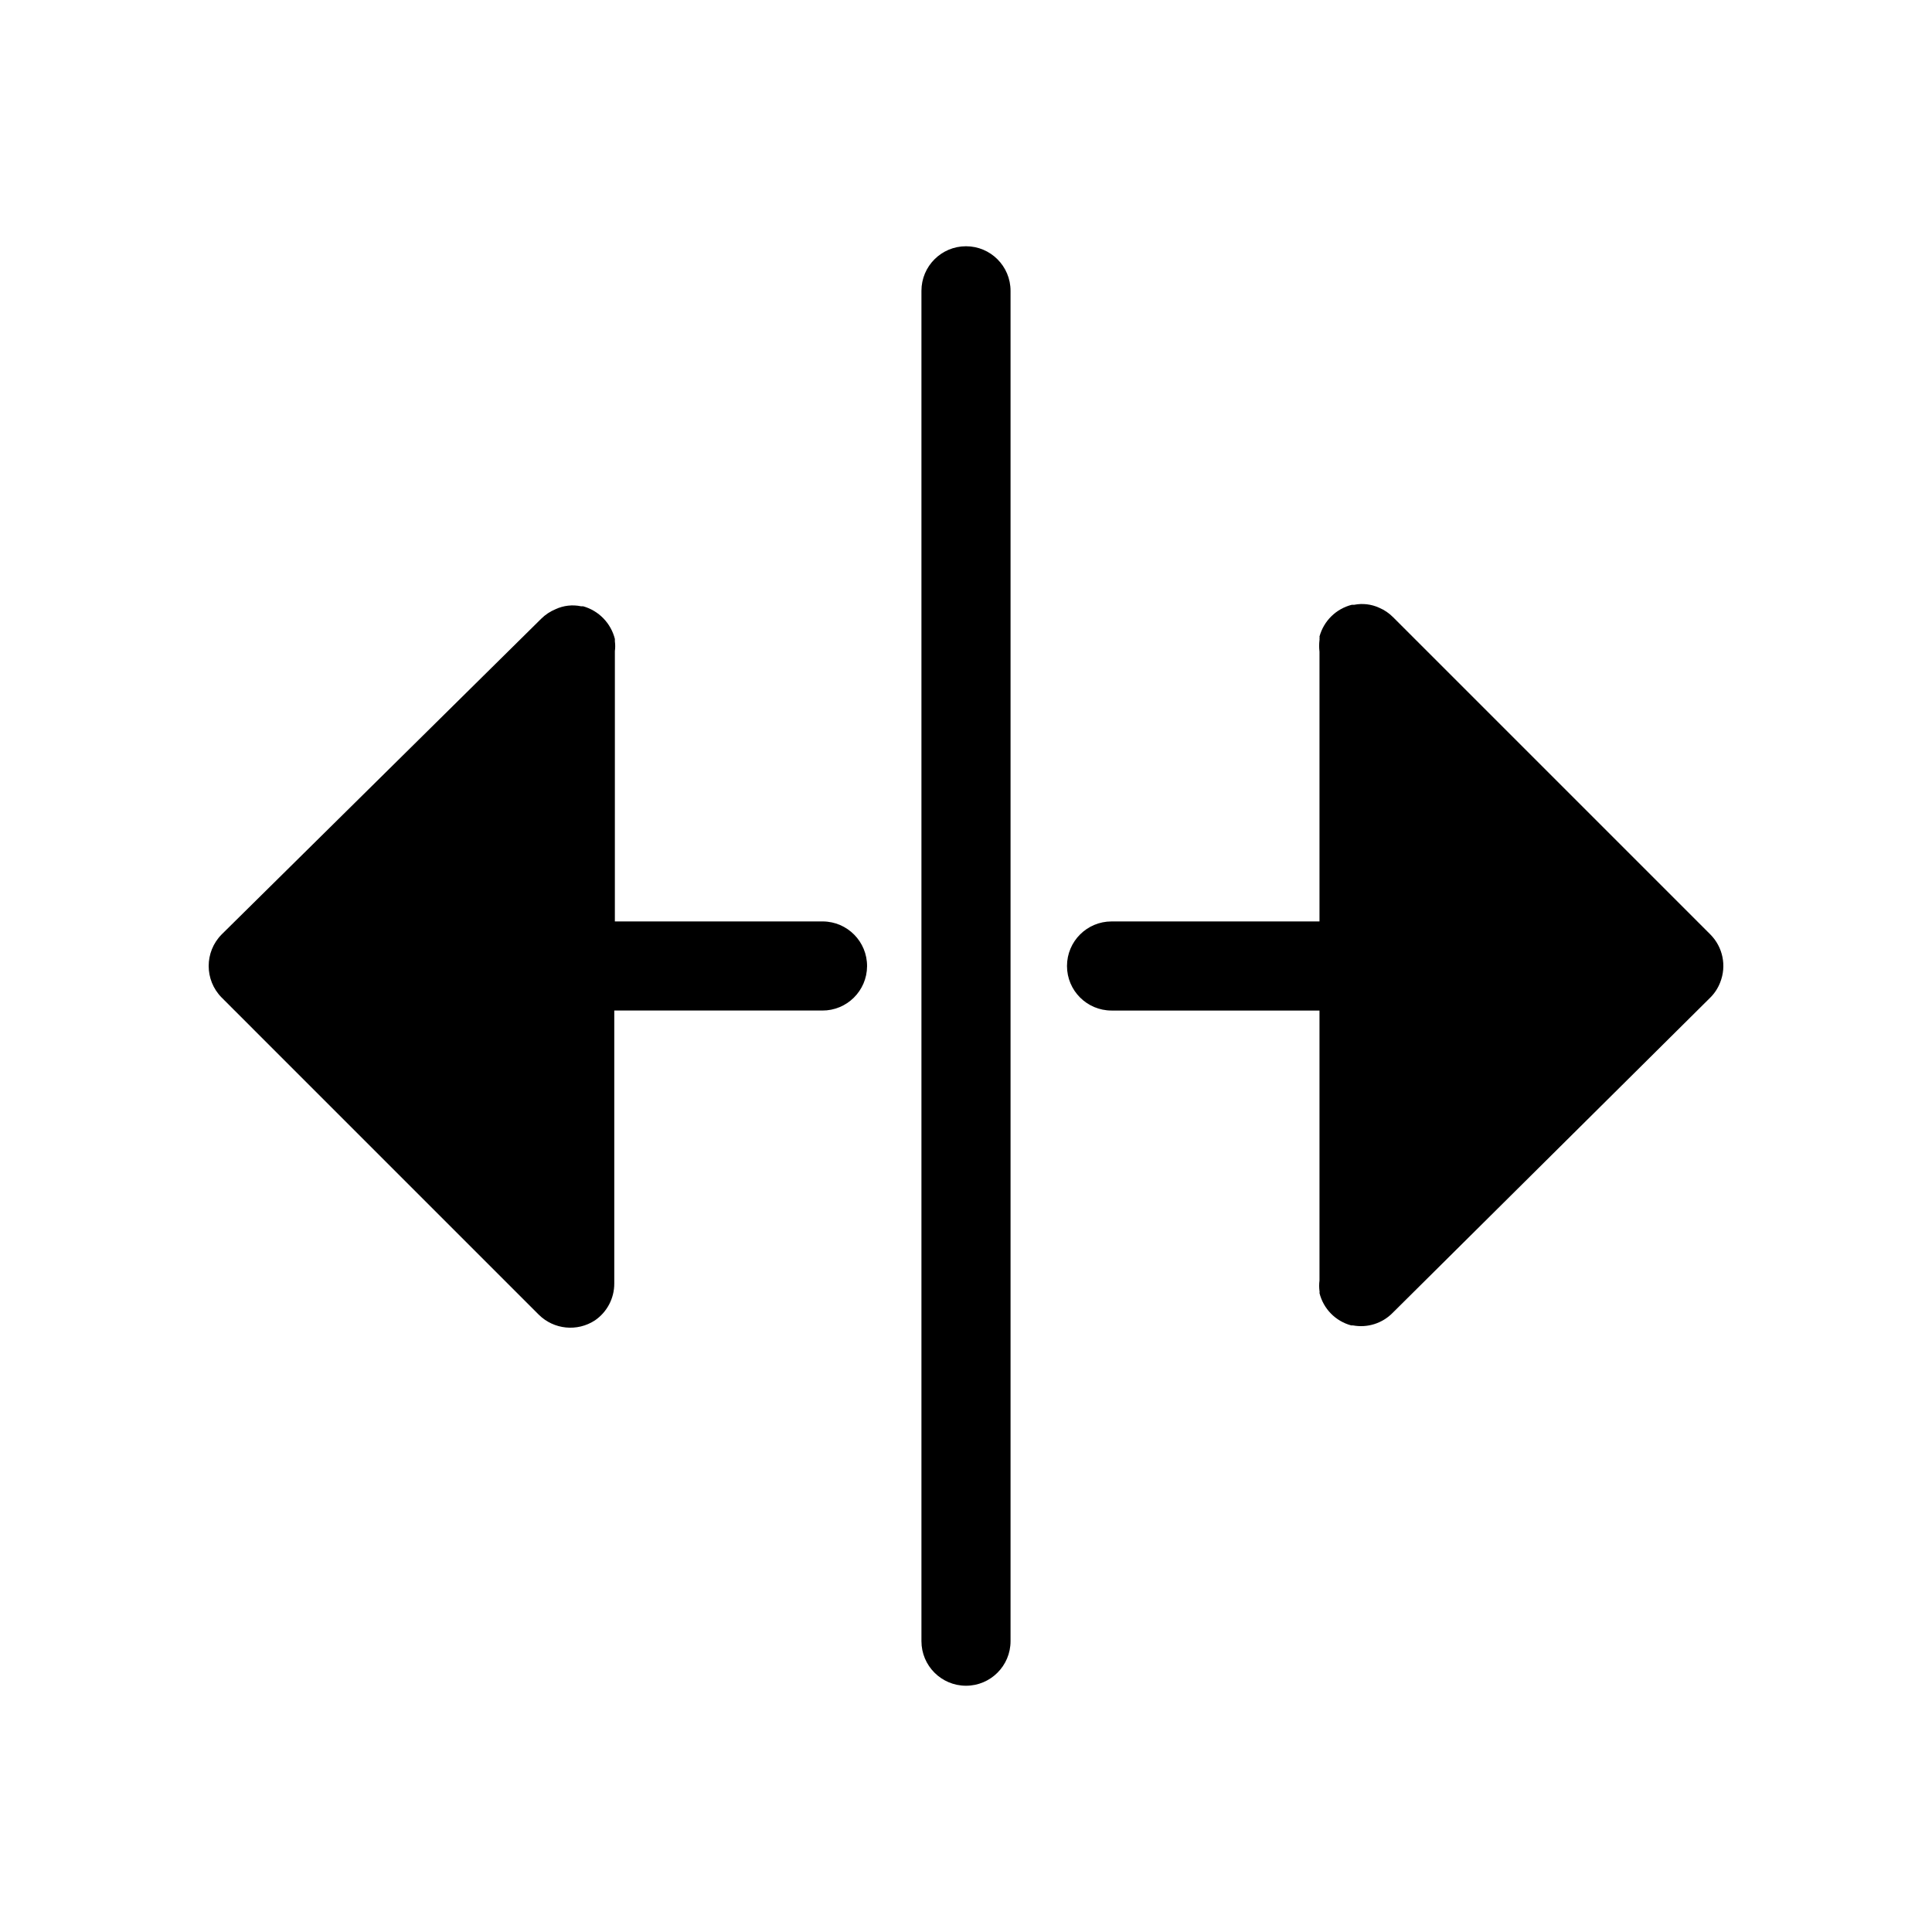 <?xml version="1.0" encoding="UTF-8"?>
<!-- Uploaded to: SVG Repo, www.svgrepo.com, Generator: SVG Repo Mixer Tools -->
<svg fill="#000000" width="800px" height="800px" version="1.1" viewBox="144 144 512 512" xmlns="http://www.w3.org/2000/svg">
 <g>
  <path d="m362.05 388.19h-55.105l0.004-71.637c0.117-0.863 0.117-1.734 0-2.598v-0.629c-1.055-4.188-4.269-7.492-8.426-8.66h-0.551c-2.281-0.477-4.656-0.199-6.769 0.789-1.41 0.582-2.695 1.441-3.777 2.516l-84.703 83.68c-4.562 4.629-4.562 12.062 0 16.691l84.07 84.074c3.988 3.945 10.188 4.566 14.879 1.492 3.215-2.207 5.129-5.859 5.117-9.758v-72.348h55.105c6.519 0.047 11.844-5.207 11.887-11.727 0.043-6.523-5.207-11.844-11.73-11.887z"/>
  <path d="m597.27 391.65-84.07-84.07c-1.059-1.074-2.312-1.93-3.699-2.519-2.07-0.949-4.383-1.223-6.613-0.789h-0.629c-4.176 1.047-7.457 4.269-8.582 8.426 0.047 0.18 0.047 0.367 0 0.551 0.035 0.129 0.035 0.266 0 0.391-0.121 1.023-0.121 2.051 0 3.07v71.48h-55.105c-6.519 0-11.809 5.285-11.809 11.809 0 6.519 5.289 11.805 11.809 11.805h55.105v71.559c-0.117 0.914-0.117 1.84 0 2.754 0.043 0.184 0.043 0.371 0 0.551 1.031 4.184 4.262 7.473 8.422 8.582h0.473c3.824 0.699 7.742-0.539 10.469-3.305l84.23-83.602c1.141-1.141 2.027-2.508 2.602-4.016 1.73-4.367 0.711-9.34-2.602-12.676z"/>
  <path d="m400 209.26c-6.523 0-11.809 5.289-11.809 11.809v357.86c0 6.519 5.285 11.809 11.809 11.809 6.519 0 11.805-5.289 11.805-11.809v-357.86c0-6.519-5.285-11.809-11.805-11.809z"/>
 </g>
</svg>